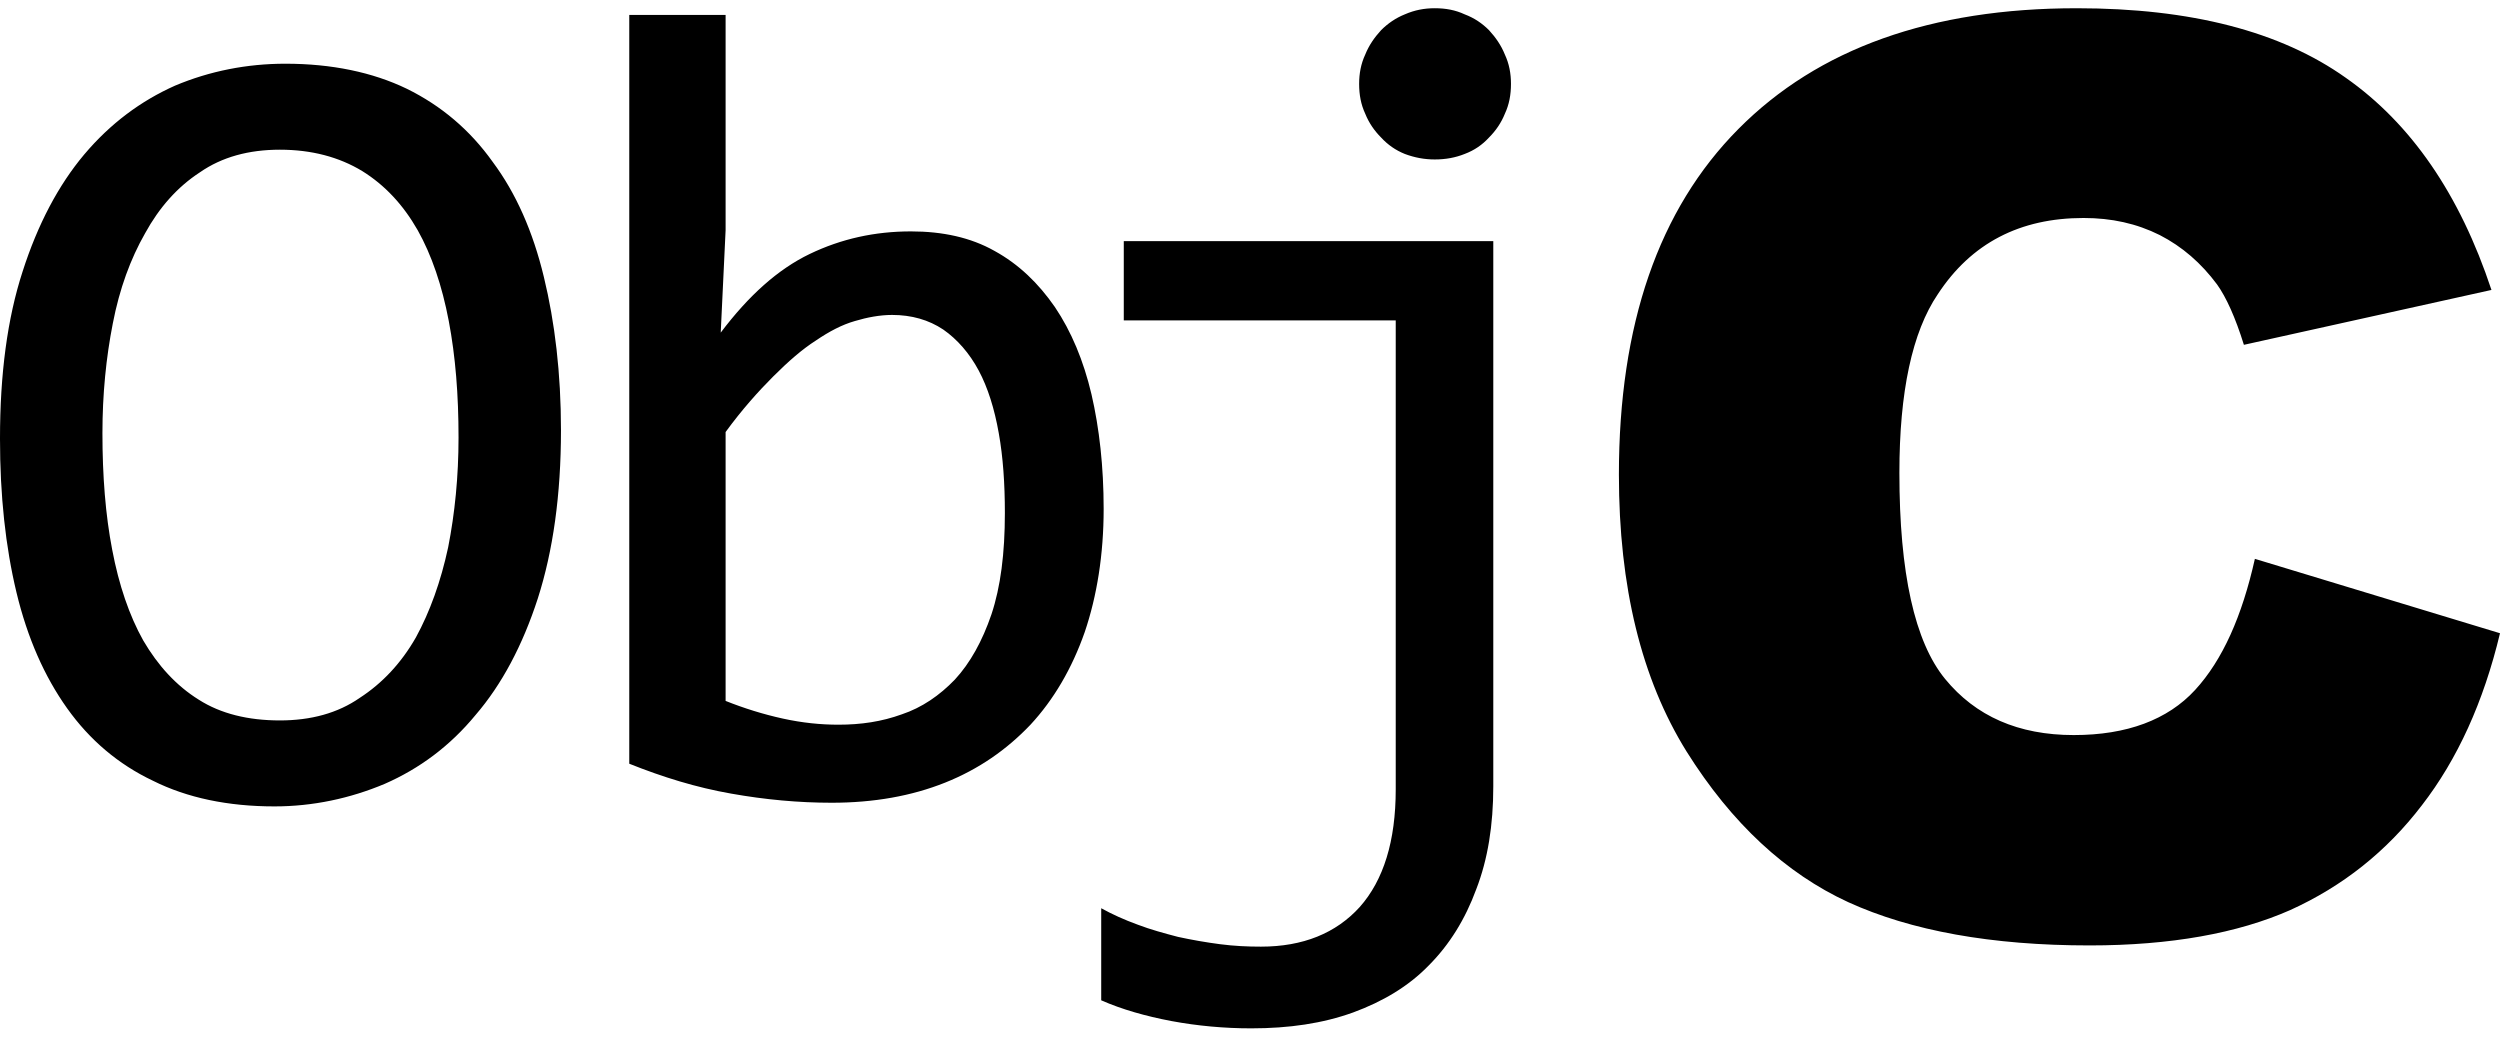 <?xml version="1.0" encoding="UTF-8"?> <svg xmlns="http://www.w3.org/2000/svg" xmlns:xlink="http://www.w3.org/1999/xlink" xmlns:xodm="http://www.corel.com/coreldraw/odm/2003" xml:space="preserve" width="41px" height="17px" version="1.1" style="shape-rendering:geometricPrecision; text-rendering:geometricPrecision; image-rendering:optimizeQuality; fill-rule:evenodd; clip-rule:evenodd" viewBox="0 0 41 16.73"> <defs> <style type="text/css"> .fil0 {fill:black;fill-rule:nonzero} </style> </defs> <g id="Layer_x0020_1">  <g id="_5151e0c8492e5103c096af88a51e787d"> <path class="fil0" d="M41 10.25c-0.27,1.13 -0.7,2.07 -1.28,2.82 -0.58,0.76 -1.3,1.33 -2.16,1.72 -0.86,0.38 -1.96,0.58 -3.29,0.58 -1.61,0 -2.93,-0.24 -3.96,-0.71 -1.02,-0.47 -1.91,-1.29 -2.65,-2.47 -0.74,-1.19 -1.11,-2.7 -1.11,-4.54 0,-2.46 0.65,-4.35 1.96,-5.67 1.31,-1.32 3.16,-1.98 5.55,-1.98 1.87,0 3.34,0.38 4.41,1.14 1.07,0.75 1.87,1.91 2.39,3.48l-4.06 0.9c-0.14,-0.45 -0.29,-0.78 -0.44,-0.99 -0.26,-0.35 -0.57,-0.62 -0.94,-0.81 -0.38,-0.19 -0.79,-0.28 -1.25,-0.28 -1.04,0 -1.84,0.41 -2.39,1.25 -0.42,0.62 -0.63,1.6 -0.63,2.93 0,1.64 0.25,2.77 0.75,3.38 0.5,0.61 1.2,0.92 2.11,0.92 0.87,0 1.54,-0.25 1.99,-0.74 0.45,-0.49 0.77,-1.21 0.98,-2.15l4.02 1.22zm-32.08 -5.84c0.18,0.74 0.28,1.58 0.28,2.51 0,1.06 -0.13,1.98 -0.38,2.76 -0.25,0.77 -0.59,1.41 -1.02,1.91 -0.42,0.51 -0.92,0.88 -1.49,1.13 -0.57,0.24 -1.18,0.37 -1.81,0.37 -0.76,0 -1.43,-0.14 -1.99,-0.42 -0.57,-0.27 -1.04,-0.67 -1.41,-1.19 -0.37,-0.52 -0.65,-1.15 -0.83,-1.9 -0.18,-0.75 -0.27,-1.59 -0.27,-2.52 0,-1.06 0.12,-1.97 0.37,-2.74 0.25,-0.78 0.59,-1.42 1.01,-1.92 0.43,-0.51 0.93,-0.88 1.49,-1.13 0.57,-0.24 1.18,-0.36 1.81,-0.36 0.76,0 1.43,0.14 1.99,0.41 0.57,0.28 1.04,0.68 1.41,1.2 0.38,0.51 0.66,1.14 0.84,1.89zm-1.4 2.63c0,-0.7 -0.05,-1.33 -0.16,-1.91 -0.11,-0.58 -0.28,-1.08 -0.51,-1.49 -0.24,-0.42 -0.54,-0.74 -0.91,-0.97 -0.38,-0.23 -0.83,-0.35 -1.35,-0.35 -0.51,0 -0.95,0.12 -1.31,0.37 -0.37,0.24 -0.67,0.58 -0.9,1 -0.24,0.42 -0.42,0.91 -0.53,1.48 -0.11,0.56 -0.17,1.16 -0.17,1.8 0,0.7 0.05,1.34 0.16,1.91 0.11,0.58 0.28,1.08 0.51,1.49 0.24,0.41 0.54,0.74 0.91,0.97 0.36,0.23 0.81,0.34 1.33,0.34 0.51,0 0.95,-0.12 1.31,-0.37 0.37,-0.24 0.68,-0.57 0.92,-0.99 0.23,-0.42 0.41,-0.92 0.53,-1.48 0.11,-0.56 0.17,-1.16 0.17,-1.8zm10.58 1.17c0,0.75 -0.11,1.43 -0.31,2.02 -0.21,0.6 -0.51,1.11 -0.89,1.52 -0.39,0.41 -0.85,0.73 -1.4,0.95 -0.55,0.22 -1.17,0.33 -1.86,0.33 -0.54,0 -1.09,-0.05 -1.65,-0.15 -0.57,-0.1 -1.12,-0.27 -1.67,-0.49l0 -12.28 1.58 0 0 3.53 -0.08 1.68c0.46,-0.61 0.94,-1.04 1.46,-1.29 0.52,-0.25 1.07,-0.37 1.66,-0.37 0.52,0 0.98,0.1 1.37,0.32 0.4,0.22 0.72,0.53 0.99,0.92 0.27,0.4 0.47,0.88 0.6,1.43 0.13,0.56 0.2,1.19 0.2,1.88zm-1.62 0.07c0,-0.48 -0.03,-0.92 -0.1,-1.31 -0.07,-0.4 -0.18,-0.75 -0.33,-1.03 -0.15,-0.28 -0.35,-0.51 -0.58,-0.67 -0.24,-0.16 -0.52,-0.24 -0.84,-0.24 -0.2,0 -0.41,0.04 -0.61,0.1 -0.21,0.06 -0.42,0.17 -0.64,0.32 -0.22,0.14 -0.45,0.34 -0.7,0.59 -0.24,0.24 -0.51,0.54 -0.78,0.91l0 4.41c0.3,0.12 0.62,0.22 0.94,0.29 0.32,0.07 0.62,0.1 0.91,0.1 0.37,0 0.71,-0.05 1.04,-0.17 0.33,-0.11 0.62,-0.31 0.87,-0.57 0.25,-0.27 0.45,-0.63 0.6,-1.07 0.15,-0.45 0.22,-1 0.22,-1.66zm1.95 -3.16l4.46 0 0 7.69c0,0.85 -0.2,1.49 -0.59,1.93 -0.39,0.43 -0.93,0.65 -1.62,0.65 -0.22,0 -0.44,-0.01 -0.67,-0.04 -0.23,-0.03 -0.46,-0.07 -0.69,-0.12 -0.23,-0.06 -0.45,-0.12 -0.66,-0.2 -0.22,-0.08 -0.42,-0.17 -0.6,-0.27l0 1.51c0.34,0.15 0.73,0.26 1.15,0.34 0.43,0.08 0.87,0.12 1.31,0.12 0.62,0 1.17,-0.08 1.67,-0.26 0.49,-0.18 0.91,-0.43 1.24,-0.77 0.34,-0.34 0.6,-0.76 0.78,-1.25 0.19,-0.49 0.28,-1.05 0.28,-1.69l0 -8.94 -6.06 0 0 1.3zm5.99 -4.76c-0.11,-0.11 -0.24,-0.2 -0.4,-0.26 -0.15,-0.07 -0.31,-0.1 -0.49,-0.1 -0.17,0 -0.33,0.03 -0.49,0.1 -0.15,0.06 -0.28,0.15 -0.39,0.26 -0.11,0.12 -0.2,0.25 -0.26,0.4 -0.07,0.15 -0.1,0.31 -0.1,0.48 0,0.18 0.03,0.34 0.1,0.49 0.06,0.15 0.15,0.28 0.26,0.39 0.11,0.12 0.24,0.21 0.39,0.27 0.16,0.06 0.32,0.09 0.49,0.09 0.18,0 0.34,-0.03 0.49,-0.09 0.16,-0.06 0.29,-0.15 0.4,-0.27 0.11,-0.11 0.2,-0.24 0.26,-0.39 0.07,-0.15 0.1,-0.31 0.1,-0.49 0,-0.17 -0.03,-0.33 -0.1,-0.48 -0.06,-0.15 -0.15,-0.28 -0.26,-0.4z" display="inline"></path> </g> </g> </svg> 